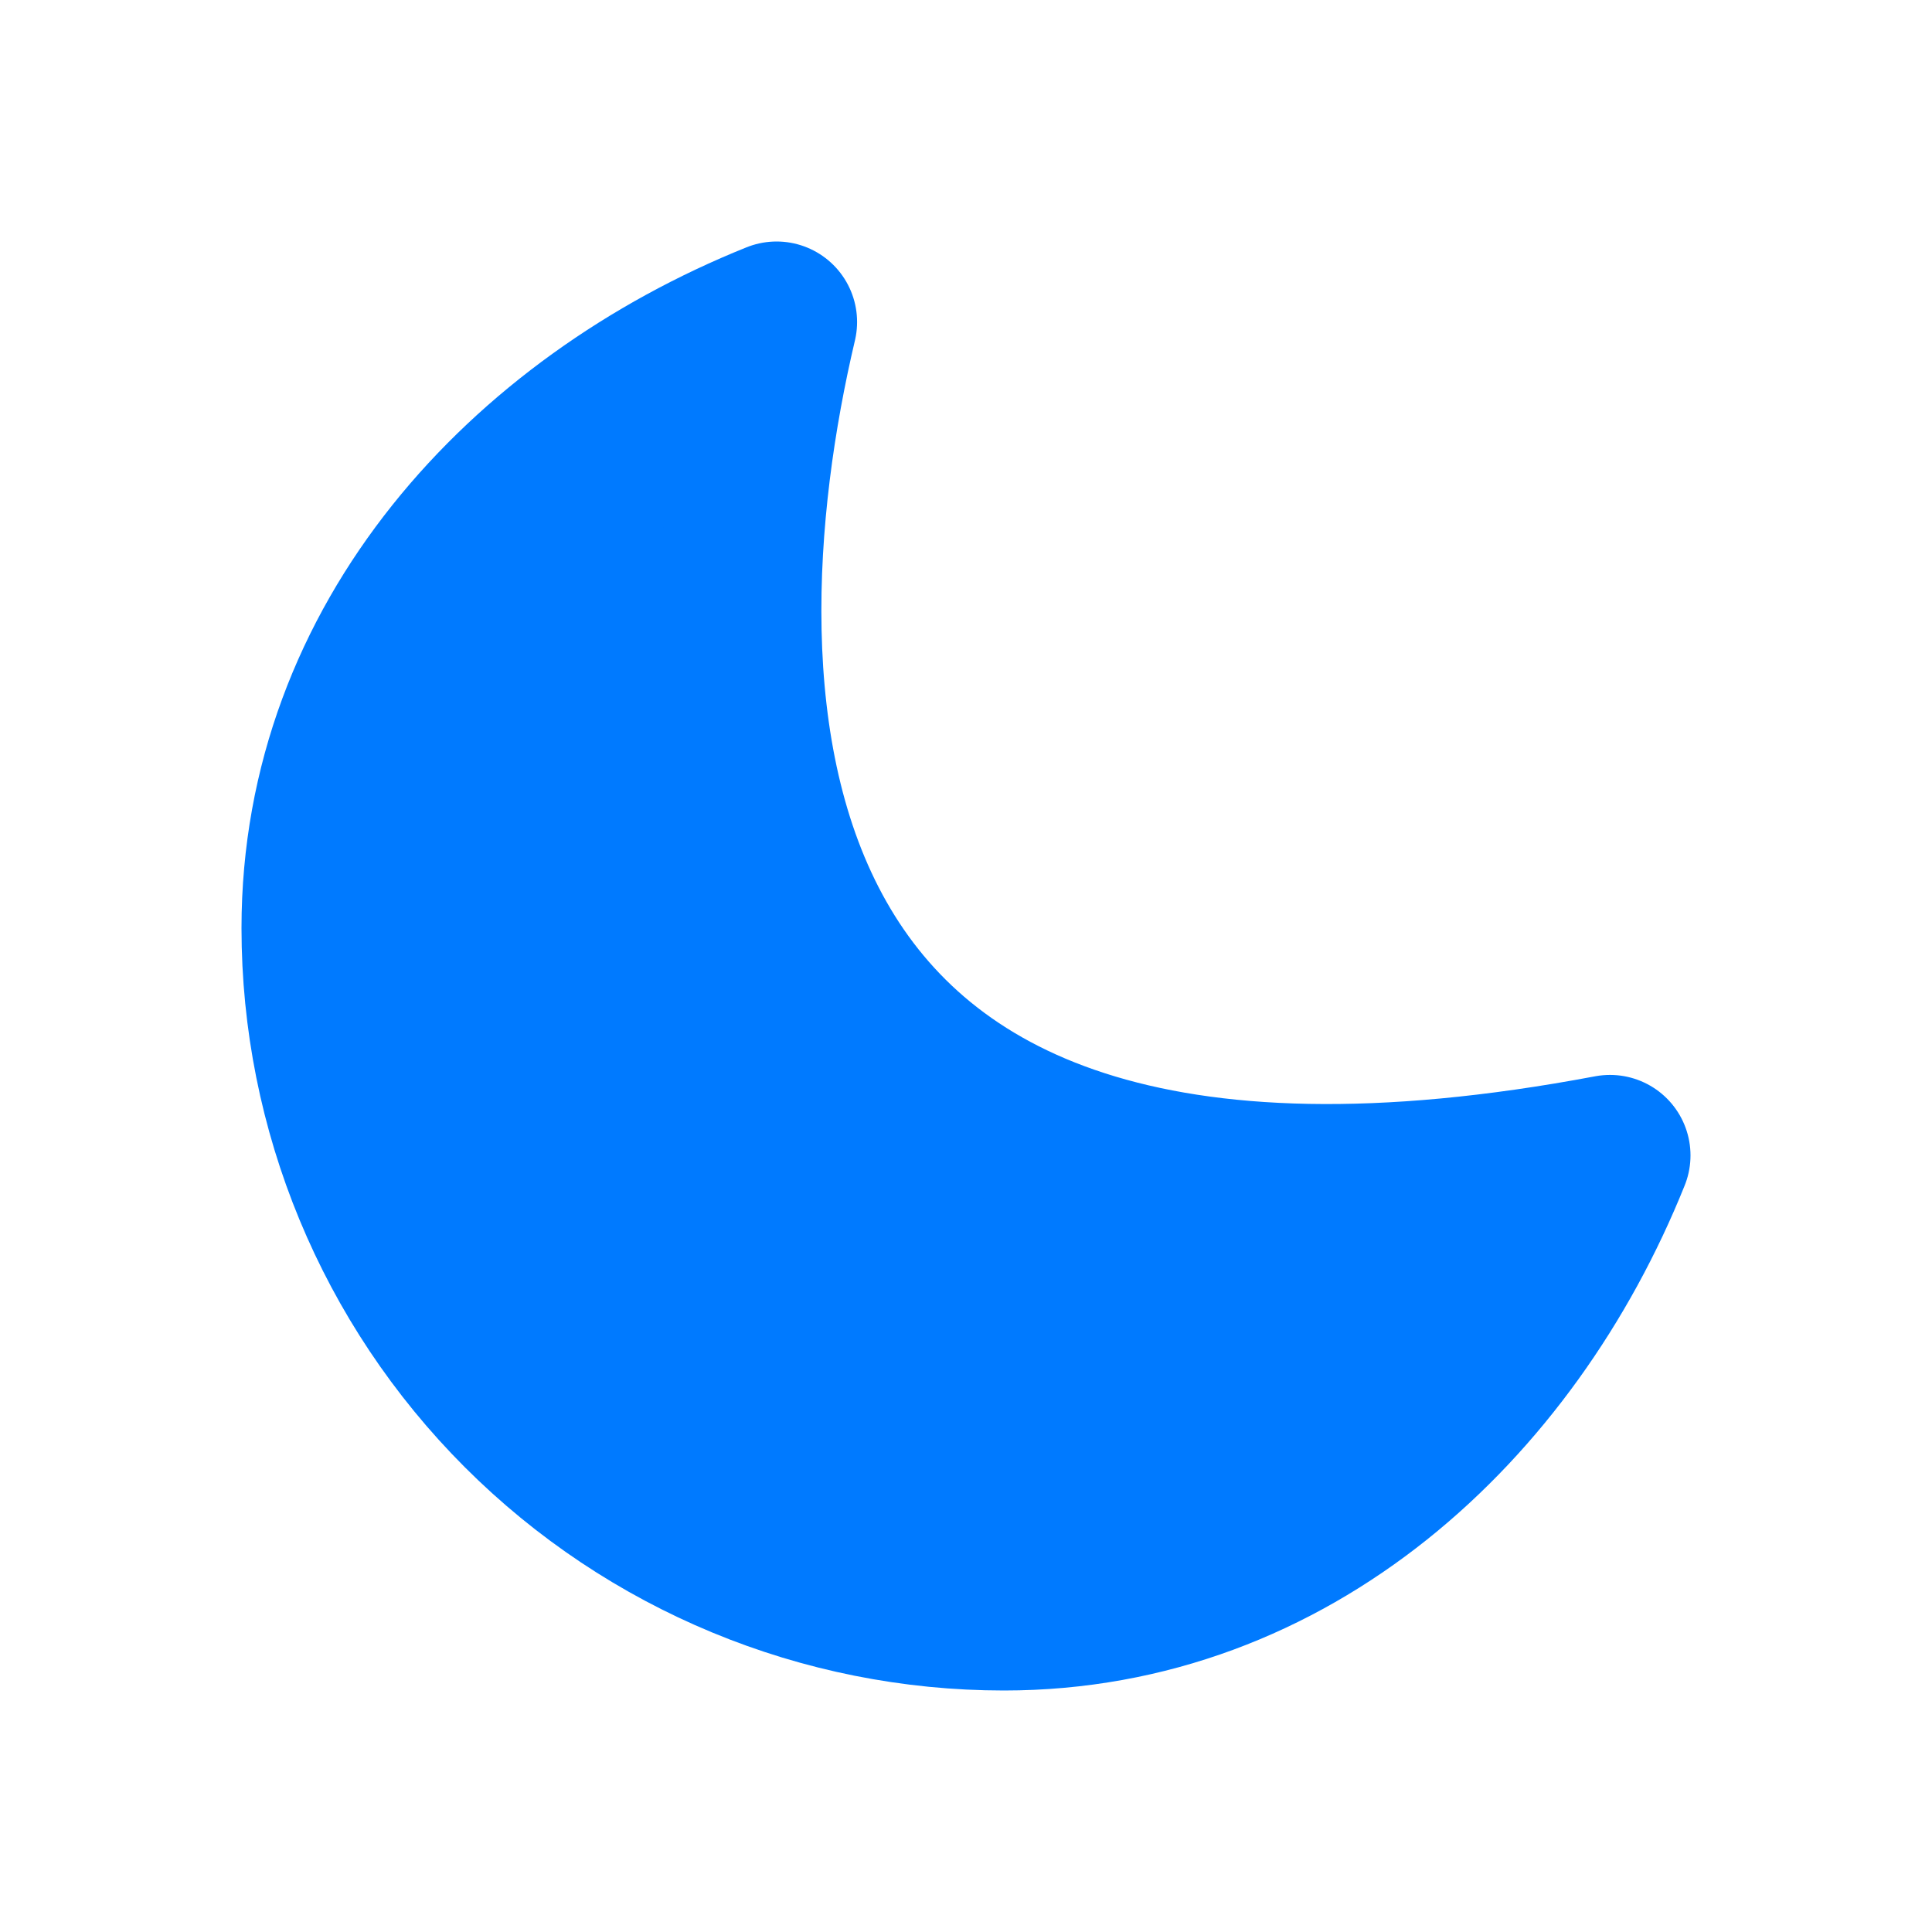 <svg width="48" height="48" viewBox="0 0 48 48" fill="none" xmlns="http://www.w3.org/2000/svg">
<path d="M19.294 8C13.065 10.503 8 15.934 8 23.058C8 27.551 9.785 31.86 12.962 35.038C16.14 38.215 20.449 40 24.942 40C32.066 40 37.497 34.935 40 28.706C17.191 33.004 17.138 17.138 19.294 8Z" fill="#007AFF" stroke="#007AFF" stroke-width="4" stroke-linecap="round" stroke-linejoin="round"/>
</svg>
